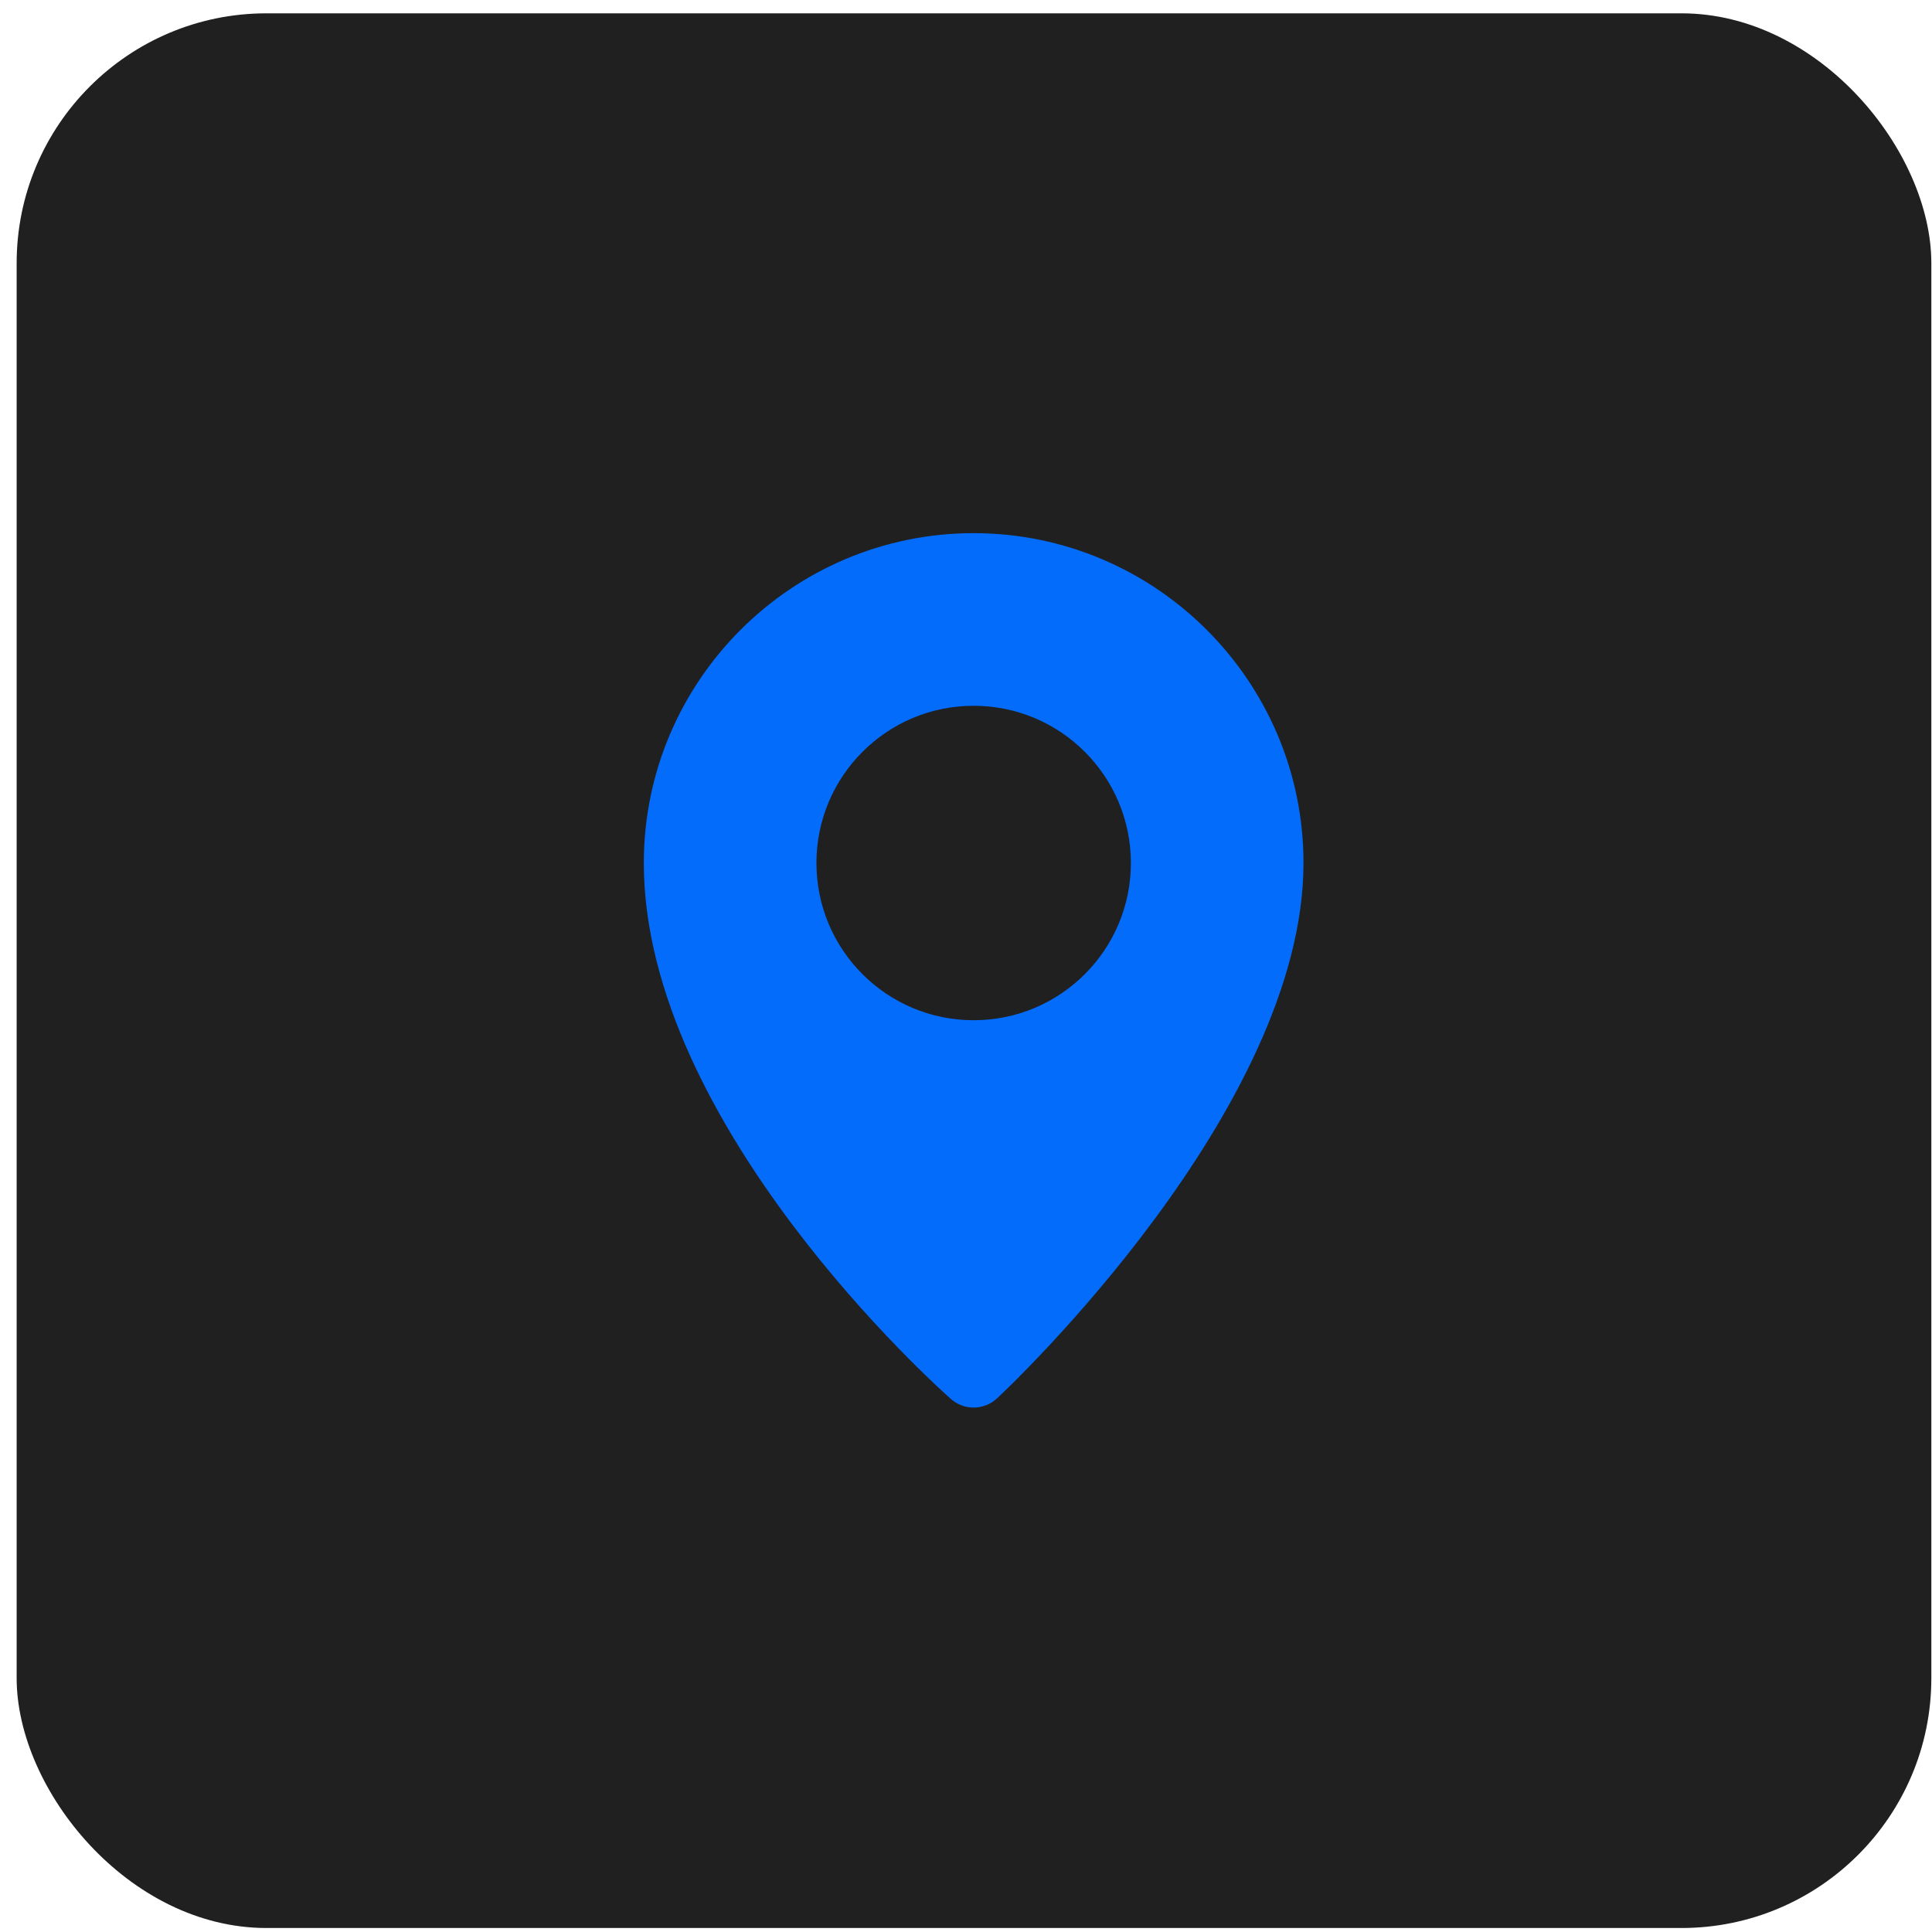 <?xml version="1.0" encoding="UTF-8"?> <svg xmlns="http://www.w3.org/2000/svg" width="29" height="29" viewBox="0 0 29 29" fill="none"> <rect x="0.25" y="0.2" width="28.74" height="28.74" rx="3.75" fill="#202020"></rect> <g clip-path="url(#clip0_279_814)"> <path d="M14.615 8.003C11.885 8.003 9.664 10.224 9.664 12.954C9.664 16.884 14.084 20.832 14.272 20.998C14.37 21.085 14.493 21.128 14.615 21.128C14.742 21.128 14.869 21.081 14.968 20.988C15.156 20.813 19.566 16.648 19.566 12.954C19.566 10.224 17.344 8.003 14.615 8.003ZM14.615 15.314C13.311 15.314 12.255 14.257 12.255 12.954C12.255 11.651 13.311 10.594 14.615 10.594C15.918 10.594 16.975 11.651 16.975 12.954C16.975 14.257 15.918 15.314 14.615 15.314Z" fill="#046CFB"></path> </g> <defs> <clipPath id="clip0_279_814"> <rect width="13.125" height="13.125" fill="white" transform="translate(8.053 8.003)"></rect> </clipPath> </defs> </svg> 